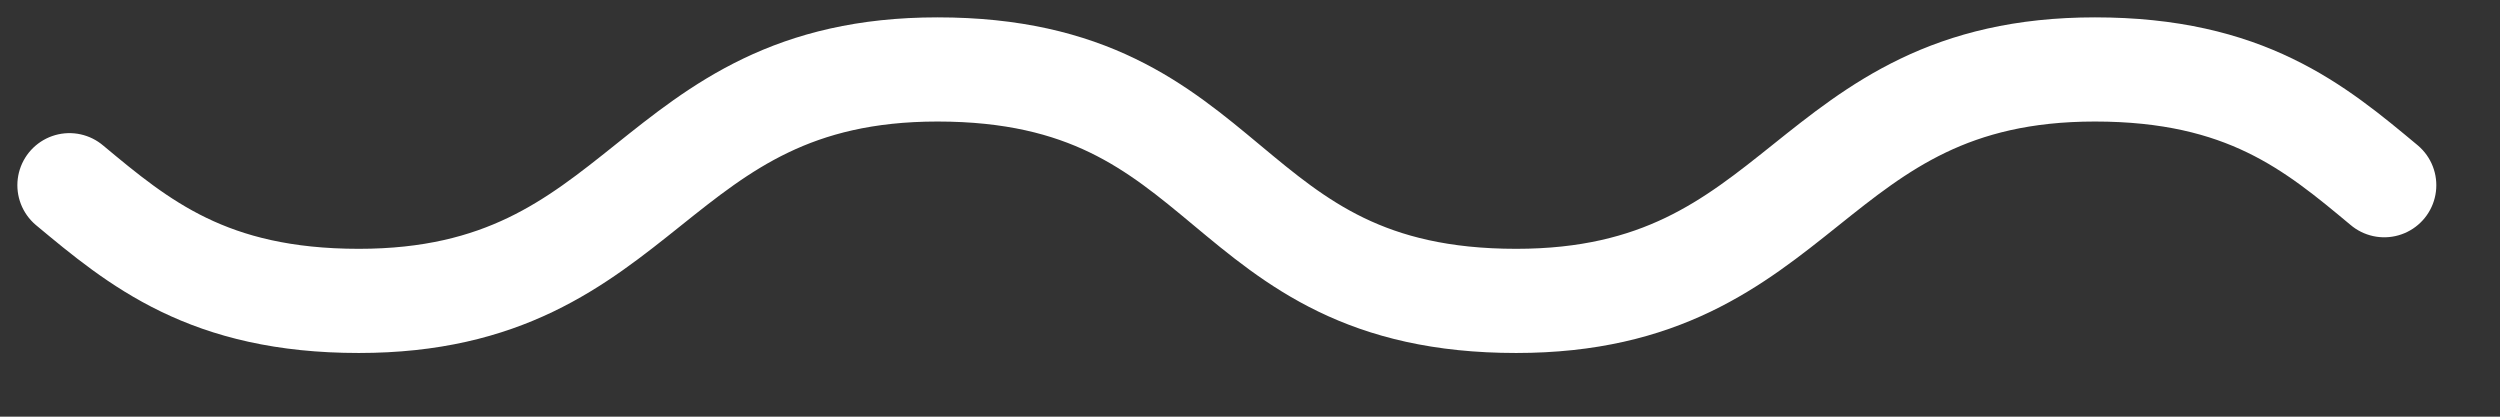 <?xml version="1.0" encoding="utf-8"?>
<svg xmlns="http://www.w3.org/2000/svg" fill="none" height="100%" overflow="visible" preserveAspectRatio="none" style="display: block;" viewBox="0 0 36 6" width="100%">
<rect x="0" y="0" width="36" height="6" fill="#333333" stroke="none"/>
<path d="M1 2.667C2 3.5 3 4.333 5.167 4.333C9.333 4.333 9.333 1 13.5 1C17.833 1 17.5 4.333 21.833 4.333C26 4.333 26 1 30.167 1C32.333 1 33.333 1.833 34.333 2.667" id="Vector" stroke="white" stroke-linecap="round" stroke-width="1.5"/>
</svg>